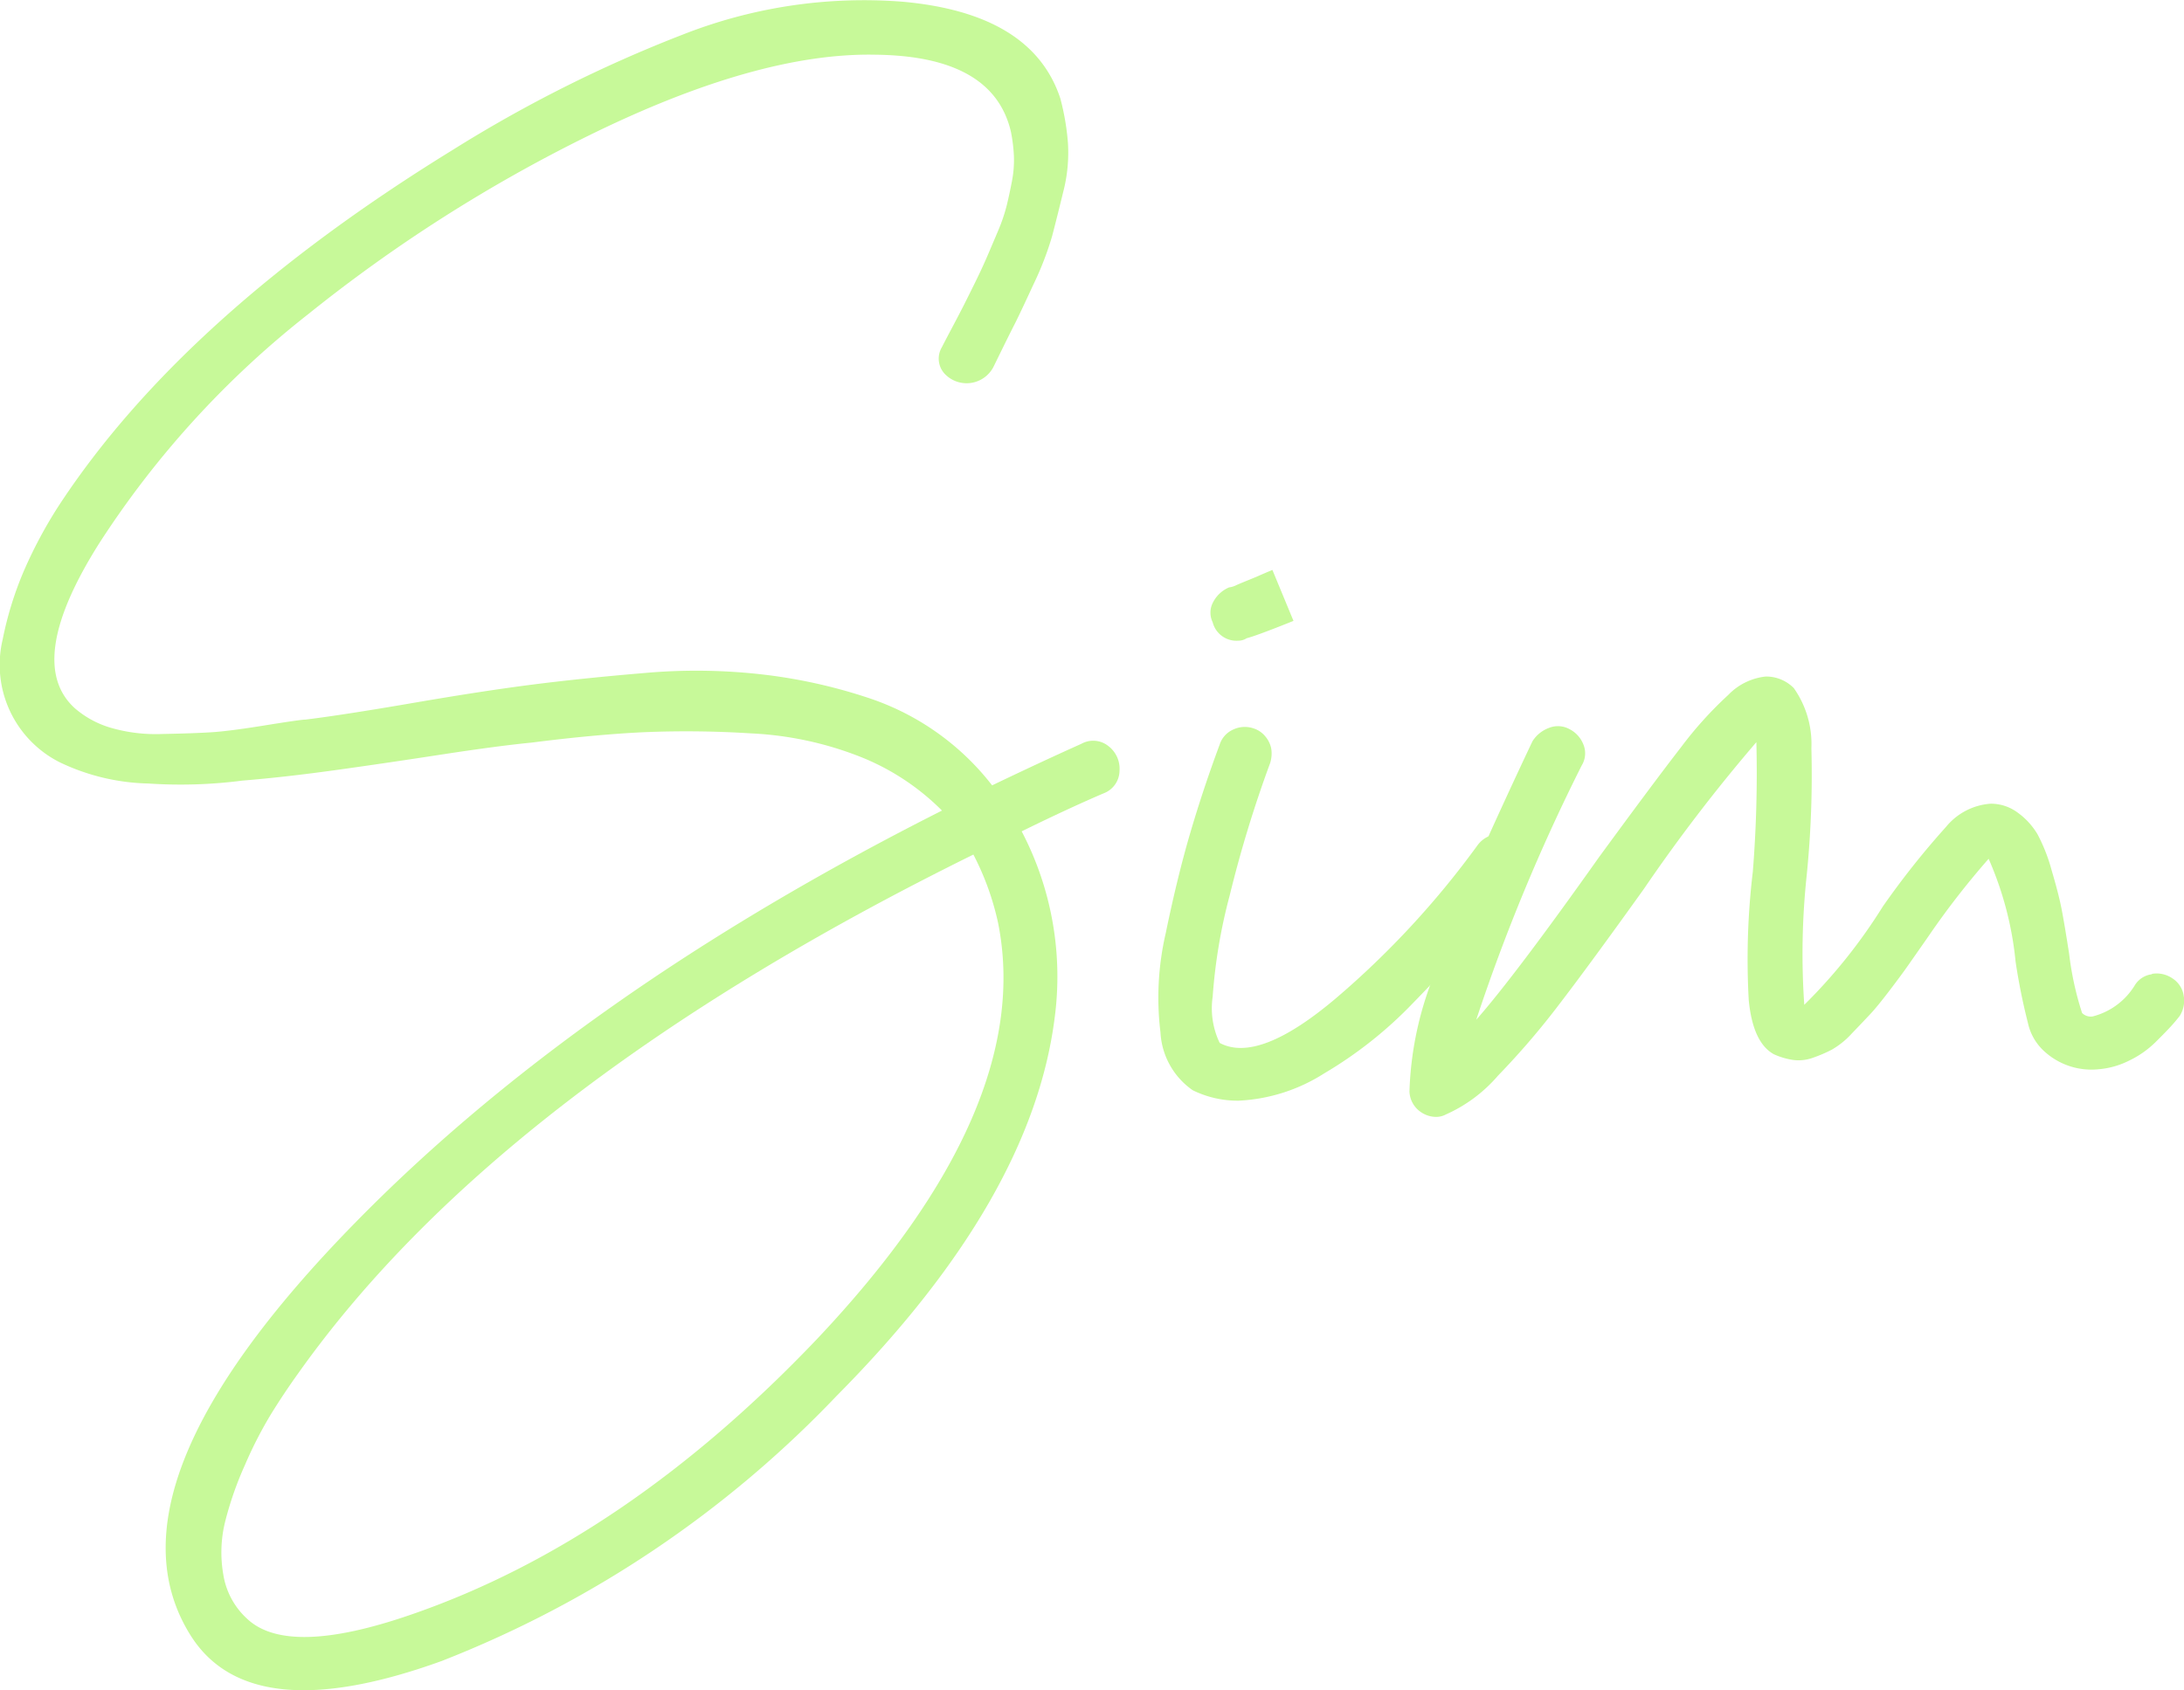 <svg xmlns="http://www.w3.org/2000/svg" width="90" height="69.67" viewBox="0 0 90 69.67"><defs><style>.a{fill:#c7f999;}</style></defs><path class="a" d="M187.39,30.657a1,1,0,0,1,1.11.095,1.174,1.174,0,0,1,.459,1.021,1.007,1.007,0,0,1-.652.926q-1.449.619-3.38,1.568a12.91,12.91,0,0,1,1.352,7.741q-.967,7.458-8.982,15.533a45.178,45.178,0,0,1-16.275,10.925q-7.874,2.849-10.336-1.046-3.864-6.127,6.713-16.957,9.274-9.5,24.244-17.052a9.909,9.909,0,0,0-3.406-2.233,14.061,14.061,0,0,0-4.466-.949,42.093,42.093,0,0,0-4.443-.047q-1.98.095-4.588.426-1.449.143-3.766.5t-4.372.642q-2.053.284-3.79.426a19.86,19.86,0,0,1-3.864.12,8.884,8.884,0,0,1-3.671-.88,4.5,4.5,0,0,1-2.342-5.058,14.212,14.212,0,0,1,.894-2.873,18.614,18.614,0,0,1,1.4-2.613q5.119-7.837,16.227-14.677a55.882,55.882,0,0,1,9.514-4.773A20.388,20.388,0,0,1,180,.069q5.362.475,6.52,3.989a10.128,10.128,0,0,1,.313,1.829,6.42,6.42,0,0,1-.193,2.019q-.266,1.093-.459,1.829a12.983,12.983,0,0,1-.772,1.995q-.581,1.26-.8,1.686t-.846,1.71a1.245,1.245,0,0,1-2.028.261.919.919,0,0,1-.1-1.069q.145-.285.434-.83t.483-.927c.127-.253.289-.577.483-.973s.353-.744.483-1.046.273-.641.434-1.021a7.111,7.111,0,0,0,.363-1.069c.08-.333.152-.672.218-1.02a4.516,4.516,0,0,0,.073-1.021,6.691,6.691,0,0,0-.121-.974q-.725-3.134-5.6-3.182-4.829-.095-11.784,3.325a62.41,62.41,0,0,0-11.566,7.362,38.588,38.588,0,0,0-8.621,9.452q-3.09,4.893-1.013,6.792a3.954,3.954,0,0,0,1.473.807,6.647,6.647,0,0,0,2.15.261q1.254-.024,2-.07t2.221-.285q1.474-.238,1.667-.238,1.544-.189,4.443-.688t4.95-.76q2.053-.261,4.611-.475a23.984,23.984,0,0,1,4.9.071,21.683,21.683,0,0,1,4.419,1,10.7,10.7,0,0,1,4.974,3.563q1.979-.951,3.671-1.71m-3.429,7.362a11.251,11.251,0,0,0-1.014-2.8q-19.463,9.6-27.817,21.375-.579.806-1.11,1.662a17.03,17.03,0,0,0-1.087,2.114,14.116,14.116,0,0,0-.822,2.352,5.282,5.282,0,0,0-.072,2.185,3.118,3.118,0,0,0,.967,1.8q1.689,1.616,6.858-.19,8.741-3.041,16.612-11.3,9.03-9.547,7.486-17.195" transform="translate(-142.825 0)"/><path class="a" d="M208.07,36.275a1.144,1.144,0,0,1,.845.192,1.025,1.025,0,0,1,.458.714,1.055,1.055,0,0,1-.217.834q-.774,1.049-1.764,2.24t-2.729,2.977a17.1,17.1,0,0,1-3.67,2.906,7.171,7.171,0,0,1-3.525,1.12,4.2,4.2,0,0,1-1.884-.43,3.1,3.1,0,0,1-1.329-2.382,11.781,11.781,0,0,1,.218-4.1q.482-2.335,1.015-4.145t1.206-3.621a1.019,1.019,0,0,1,.556-.619,1.114,1.114,0,0,1,.845-.047,1.022,1.022,0,0,1,.483.333,1.116,1.116,0,0,1,.242.5,1.311,1.311,0,0,1-.048.6,49.948,49.948,0,0,0-1.666,5.456,22.177,22.177,0,0,0-.7,4.168,3.3,3.3,0,0,0,.289,1.906q1.6.858,4.781-1.833a36.367,36.367,0,0,0,5.844-6.314,1.129,1.129,0,0,1,.748-.453m-10.6-7.98a1.012,1.012,0,0,1-1.063-.762.9.9,0,0,1,.024-.834,1.312,1.312,0,0,1,.653-.6.917.917,0,0,0,.313-.1c.144-.063.3-.126.458-.191s.313-.126.459-.191.33-.143.555-.238l.869,2.1q-1.545.621-1.931.715a.6.6,0,0,1-.338.1" transform="translate(-146.433 -1.889)"/><path class="a" d="M235.9,42.372a1.148,1.148,0,0,1,.845.191,1.027,1.027,0,0,1,.458.715,1.166,1.166,0,0,1-.168.833c-.1.128-.218.271-.363.43s-.363.381-.652.667a4.043,4.043,0,0,1-1.063.739,3.432,3.432,0,0,1-1.256.357,2.877,2.877,0,0,1-2.318-.81,2.206,2.206,0,0,1-.6-1.1,25.316,25.316,0,0,1-.508-2.525,13.874,13.874,0,0,0-1.111-4.24,33.431,33.431,0,0,0-2.511,3.24l-.8,1.144q-.265.381-.773,1.048t-.8.977q-.29.31-.748.786a3.44,3.44,0,0,1-.821.668,5.569,5.569,0,0,1-.773.333,1.747,1.747,0,0,1-.8.1,2.942,2.942,0,0,1-.822-.238q-.869-.476-1.038-2.24a30.318,30.318,0,0,1,.169-5.288,51.058,51.058,0,0,0,.146-5.337,68.57,68.57,0,0,0-4.637,6.052q-2.22,3.1-3.477,4.74a32.245,32.245,0,0,1-2.534,2.955,6.092,6.092,0,0,1-2.149,1.6.862.862,0,0,1-.388.1,1.128,1.128,0,0,1-.628-.191,1.073,1.073,0,0,1-.483-.857,14,14,0,0,1,1.159-5.146q1.3-3.62,2.221-5.646t1.69-3.645a1.35,1.35,0,0,1,.676-.548.987.987,0,0,1,.845.047,1.206,1.206,0,0,1,.58.643.957.957,0,0,1-.073.857,77.449,77.449,0,0,0-4.346,10.482q1.594-1.81,5.071-6.718,2.269-3.1,3.356-4.5a15.7,15.7,0,0,1,1.955-2.168,2.512,2.512,0,0,1,1.546-.762,1.6,1.6,0,0,1,1.159.477,4,4,0,0,1,.724,2.478,41.323,41.323,0,0,1-.193,5.24,30.505,30.505,0,0,0-.1,5.337,22.138,22.138,0,0,0,3.235-4.05,33.926,33.926,0,0,1,2.608-3.287,2.609,2.609,0,0,1,1.835-.953,1.846,1.846,0,0,1,1.135.381,2.958,2.958,0,0,1,.8.881,7.084,7.084,0,0,1,.579,1.477q.29.978.411,1.6t.313,1.858a12.746,12.746,0,0,0,.532,2.43.509.509,0,0,0,.434.142,2.862,2.862,0,0,0,1.739-1.286.971.971,0,0,1,.7-.453" transform="translate(-147.215 -2.231)"/></svg>
